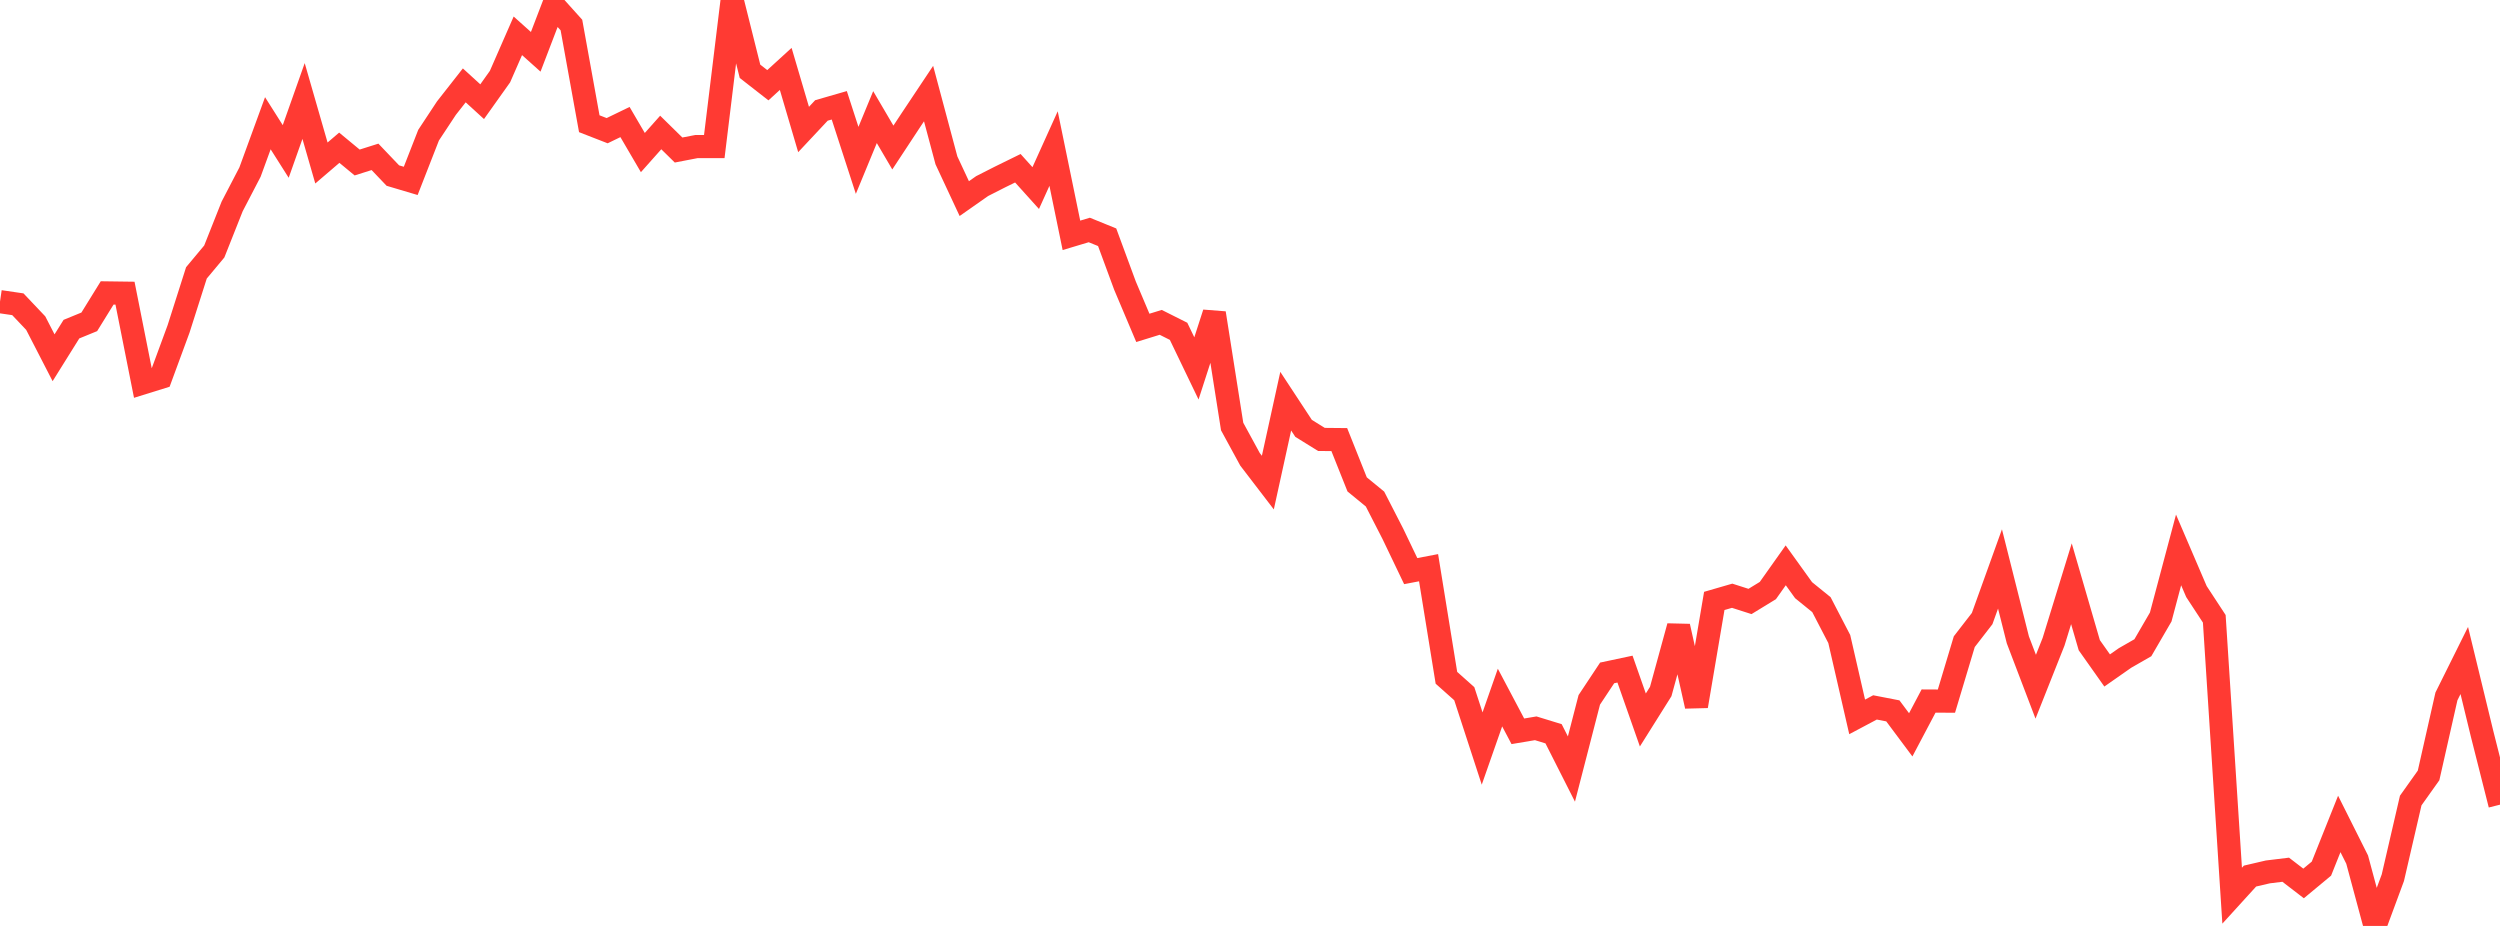 <?xml version="1.0" standalone="no"?>
<!DOCTYPE svg PUBLIC "-//W3C//DTD SVG 1.1//EN" "http://www.w3.org/Graphics/SVG/1.1/DTD/svg11.dtd">

<svg width="135" height="50" viewBox="0 0 135 50" preserveAspectRatio="none" 
  xmlns="http://www.w3.org/2000/svg"
  xmlns:xlink="http://www.w3.org/1999/xlink">


<polyline points="0.0, 16.289 0.964, 16.43 1.929, 17.448 2.893, 19.319 3.857, 17.774 4.821, 17.379 5.786, 15.818 6.75, 15.831 7.714, 20.679 8.679, 20.379 9.643, 17.761 10.607, 14.735 11.571, 13.58 12.536, 11.147 13.5, 9.293 14.464, 6.655 15.429, 8.179 16.393, 5.454 17.357, 8.802 18.321, 7.977 19.286, 8.775 20.25, 8.47 21.214, 9.481 22.179, 9.768 23.143, 7.3 24.107, 5.839 25.071, 4.61 26.036, 5.491 27.0, 4.136 27.964, 1.934 28.929, 2.798 29.893, 0.28 30.857, 1.352 31.821, 6.681 32.786, 7.057 33.75, 6.59 34.714, 8.239 35.679, 7.154 36.643, 8.101 37.607, 7.915 38.571, 7.915 39.536, 0.0 40.5, 3.85 41.464, 4.602 42.429, 3.721 43.393, 6.993 44.357, 5.964 45.321, 5.686 46.286, 8.66 47.25, 6.324 48.214, 7.967 49.179, 6.5 50.143, 5.053 51.107, 8.659 52.071, 10.725 53.036, 10.048 54.0, 9.558 54.964, 9.085 55.929, 10.156 56.893, 8.023 57.857, 12.708 58.821, 12.419 59.786, 12.811 60.75, 15.425 61.714, 17.705 62.679, 17.407 63.643, 17.891 64.607, 19.894 65.571, 16.909 66.536, 23.033 67.5, 24.802 68.464, 26.06 69.429, 21.664 70.393, 23.131 71.357, 23.729 72.321, 23.738 73.286, 26.158 74.25, 26.948 75.214, 28.826 76.179, 30.84 77.143, 30.656 78.107, 36.601 79.071, 37.46 80.036, 40.421 81.0, 37.668 81.964, 39.49 82.929, 39.328 83.893, 39.624 84.857, 41.529 85.821, 37.793 86.786, 36.337 87.75, 36.132 88.714, 38.879 89.679, 37.342 90.643, 33.823 91.607, 38.131 92.571, 32.45 93.536, 32.17 94.5, 32.479 95.464, 31.89 96.429, 30.528 97.393, 31.869 98.357, 32.651 99.321, 34.509 100.286, 38.712 101.25, 38.2 102.214, 38.387 103.179, 39.681 104.143, 37.856 105.107, 37.861 106.071, 34.65 107.036, 33.403 108.0, 30.723 108.964, 34.553 109.929, 37.083 110.893, 34.654 111.857, 31.522 112.821, 34.84 113.786, 36.205 114.75, 35.531 115.714, 34.978 116.679, 33.317 117.643, 29.696 118.607, 31.943 119.571, 33.415 120.536, 48.367 121.5, 47.308 122.464, 47.083 123.429, 46.965 124.393, 47.706 125.357, 46.906 126.321, 44.493 127.286, 46.418 128.25, 50.0 129.214, 47.396 130.179, 43.229 131.143, 41.873 132.107, 37.607 133.071, 35.667 134.036, 39.639 135.0, 43.452" fill="none" stroke="#ff3a33" stroke-width="1.25"/>

</svg>